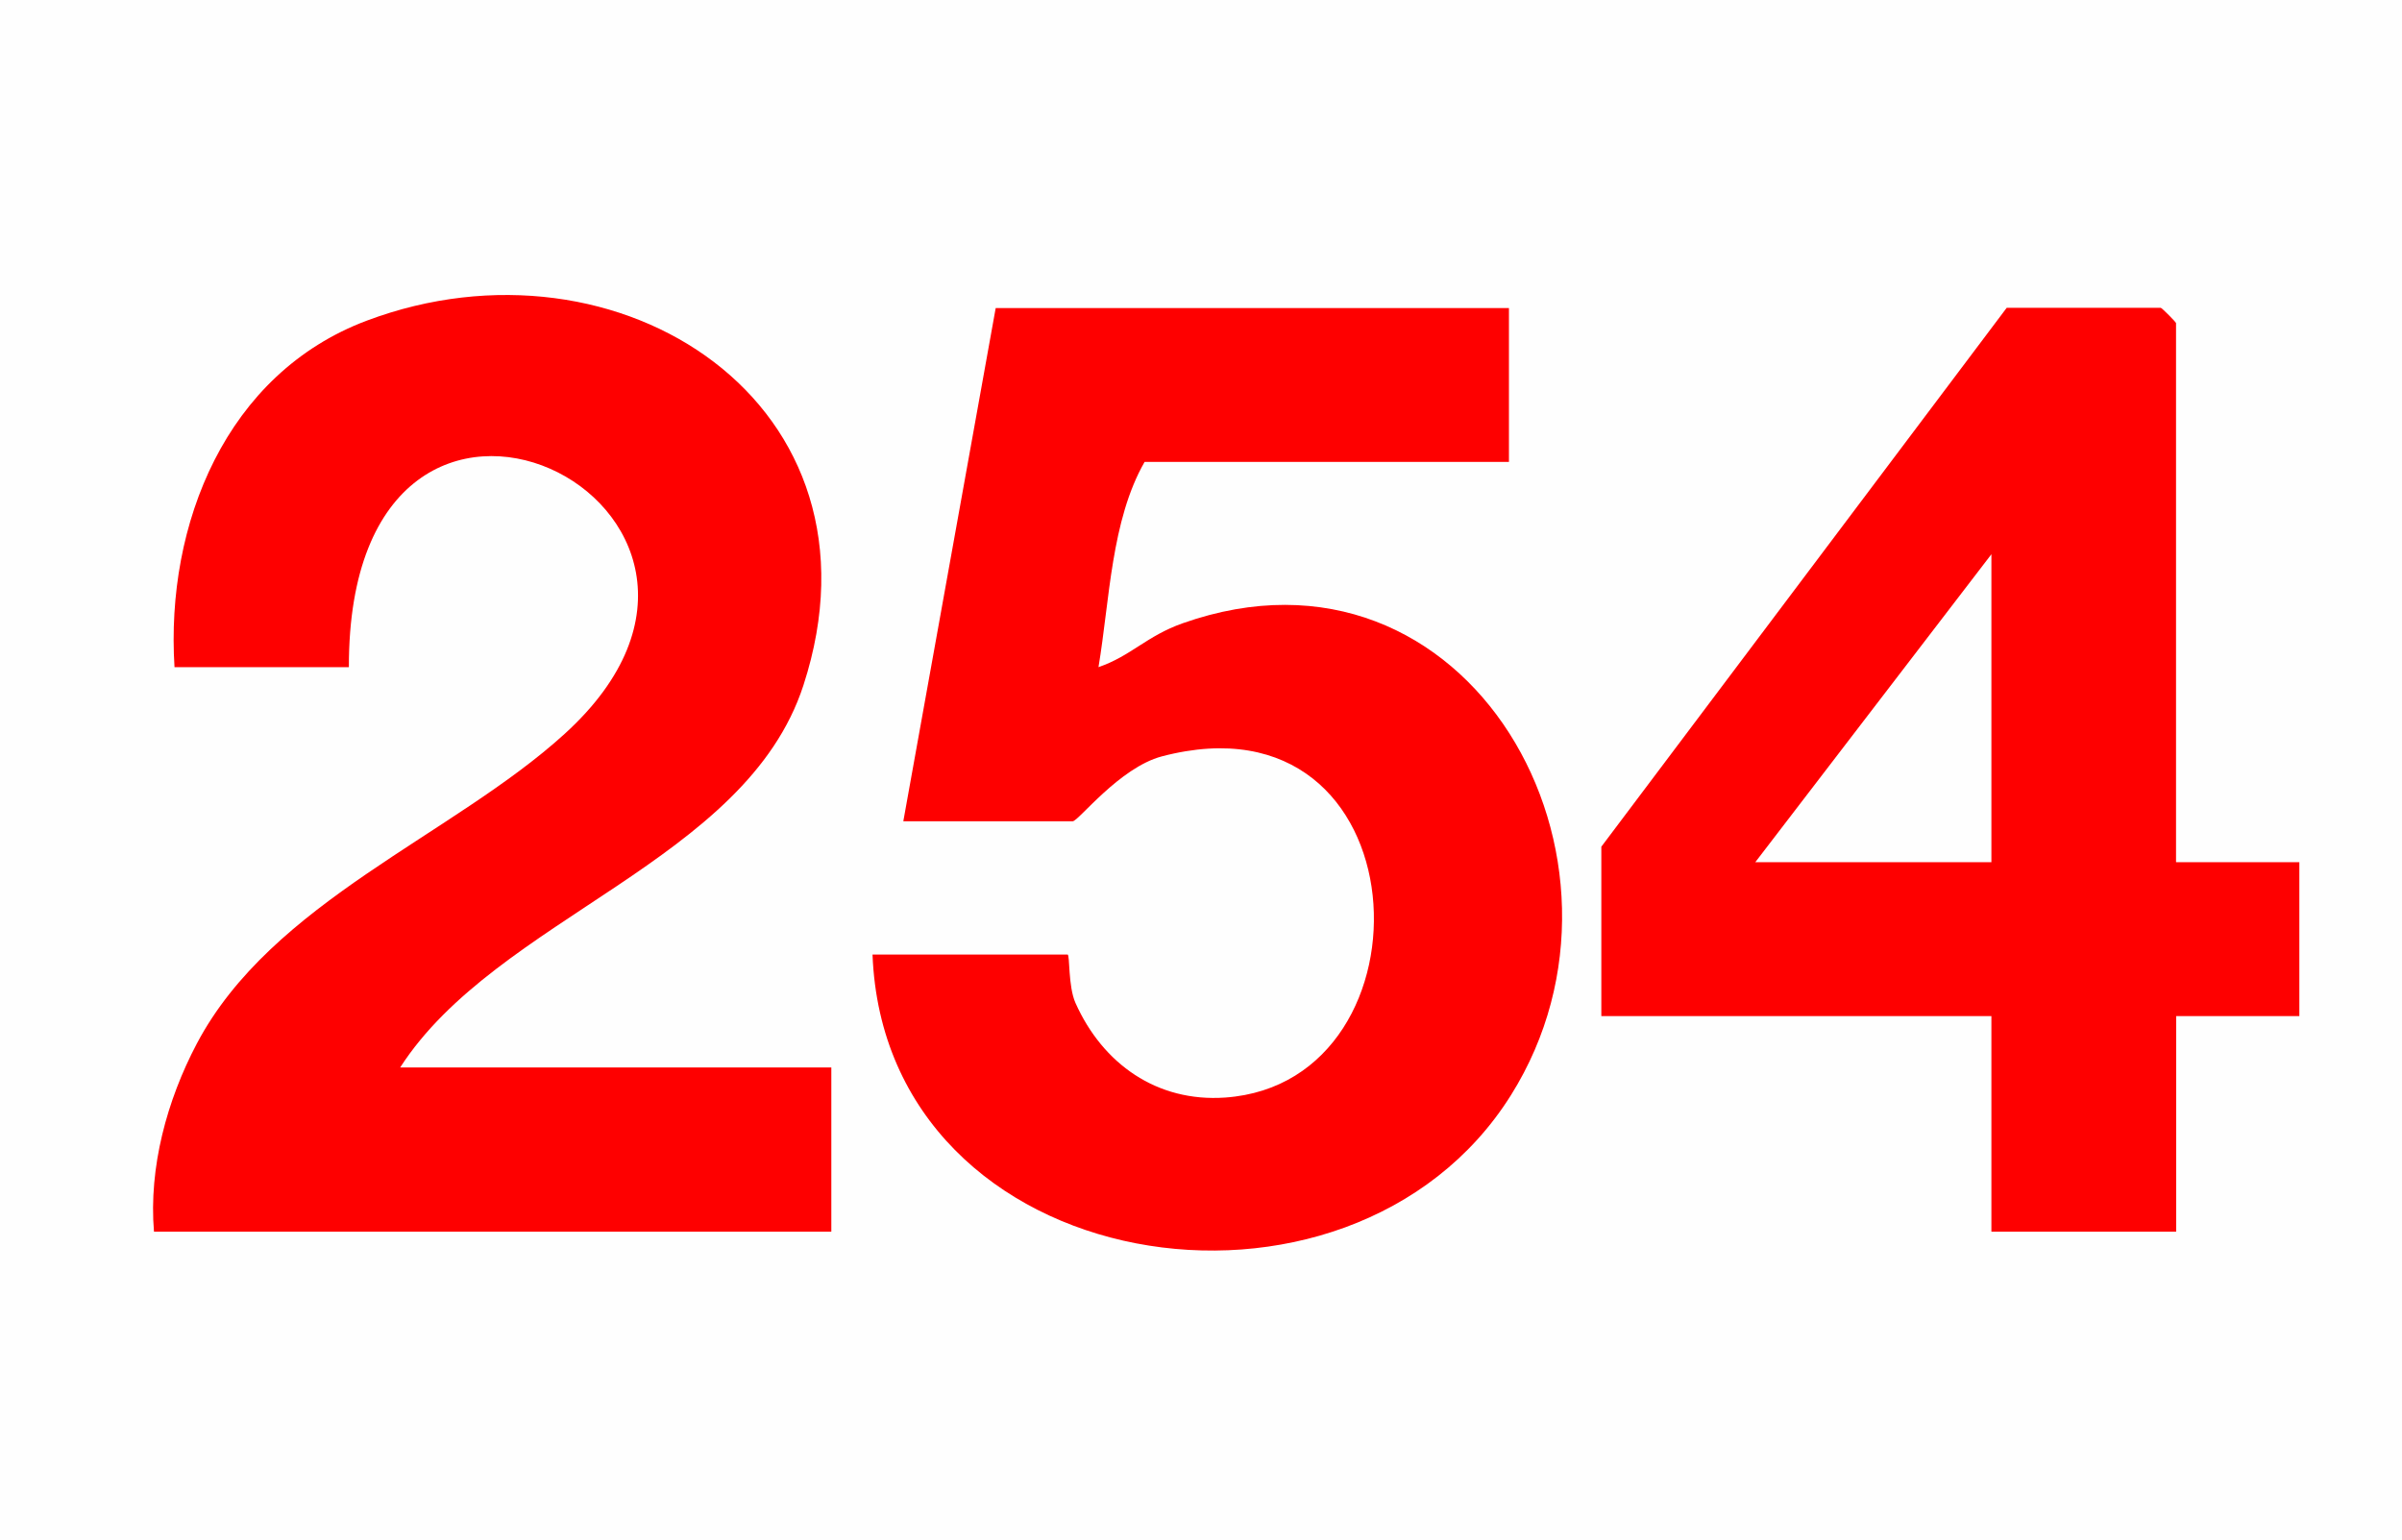 <?xml version="1.0" encoding="UTF-8"?>
<svg id="Layer_1" data-name="Layer 1" xmlns="http://www.w3.org/2000/svg" viewBox="0 0 175.5 112.5">
  <rect width="175.5" height="112.5" style="fill: #fefefe;"/>
  <path d="M110.25,22.5v11.25h-26.62c-2.45,4.28-2.55,10.11-3.37,15,2.4-.83,3.5-2.27,6.16-3.21,20.92-7.38,34.72,17.35,23.98,34.48-11.78,18.8-45.73,13.51-46.65-10.27h14.25c.18,0,.03,2.31.58,3.54,1.99,4.45,5.95,7.26,10.94,6.91,15.75-1.12,14.52-29.97-4.63-24.93-3.1.82-6.1,4.74-6.51,4.74h-12.38l6.75-37.5h37.5Z" style="fill: #fe0000;"/>
  <path d="M12.75,48.75c-.66-10.45,3.77-21.46,14.05-25.32,18.44-6.93,38.58,6.12,31.9,26.65-4.2,12.91-22.39,16.93-29.46,27.92h31.5v12H11.25c-.39-4.69.95-9.61,3.13-13.74,5.48-10.38,18.7-15.2,26.87-22.63,18.22-16.56-15.8-33.5-15.76-4.88h-12.75Z" style="fill: #fe0000;"/>
  <path d="M159,63h9v11.25h-9v15.75h-13.5v-15.75h-28.5v-12.38l29.62-39.38h11.25c.08,0,1.12,1.05,1.12,1.12v39.38Z" style="fill: #fe0000;"/>
  <polygon points="145.5 63 128.25 63 145.5 40.5 145.5 63" style="fill: #fefefe;"/>
</svg>